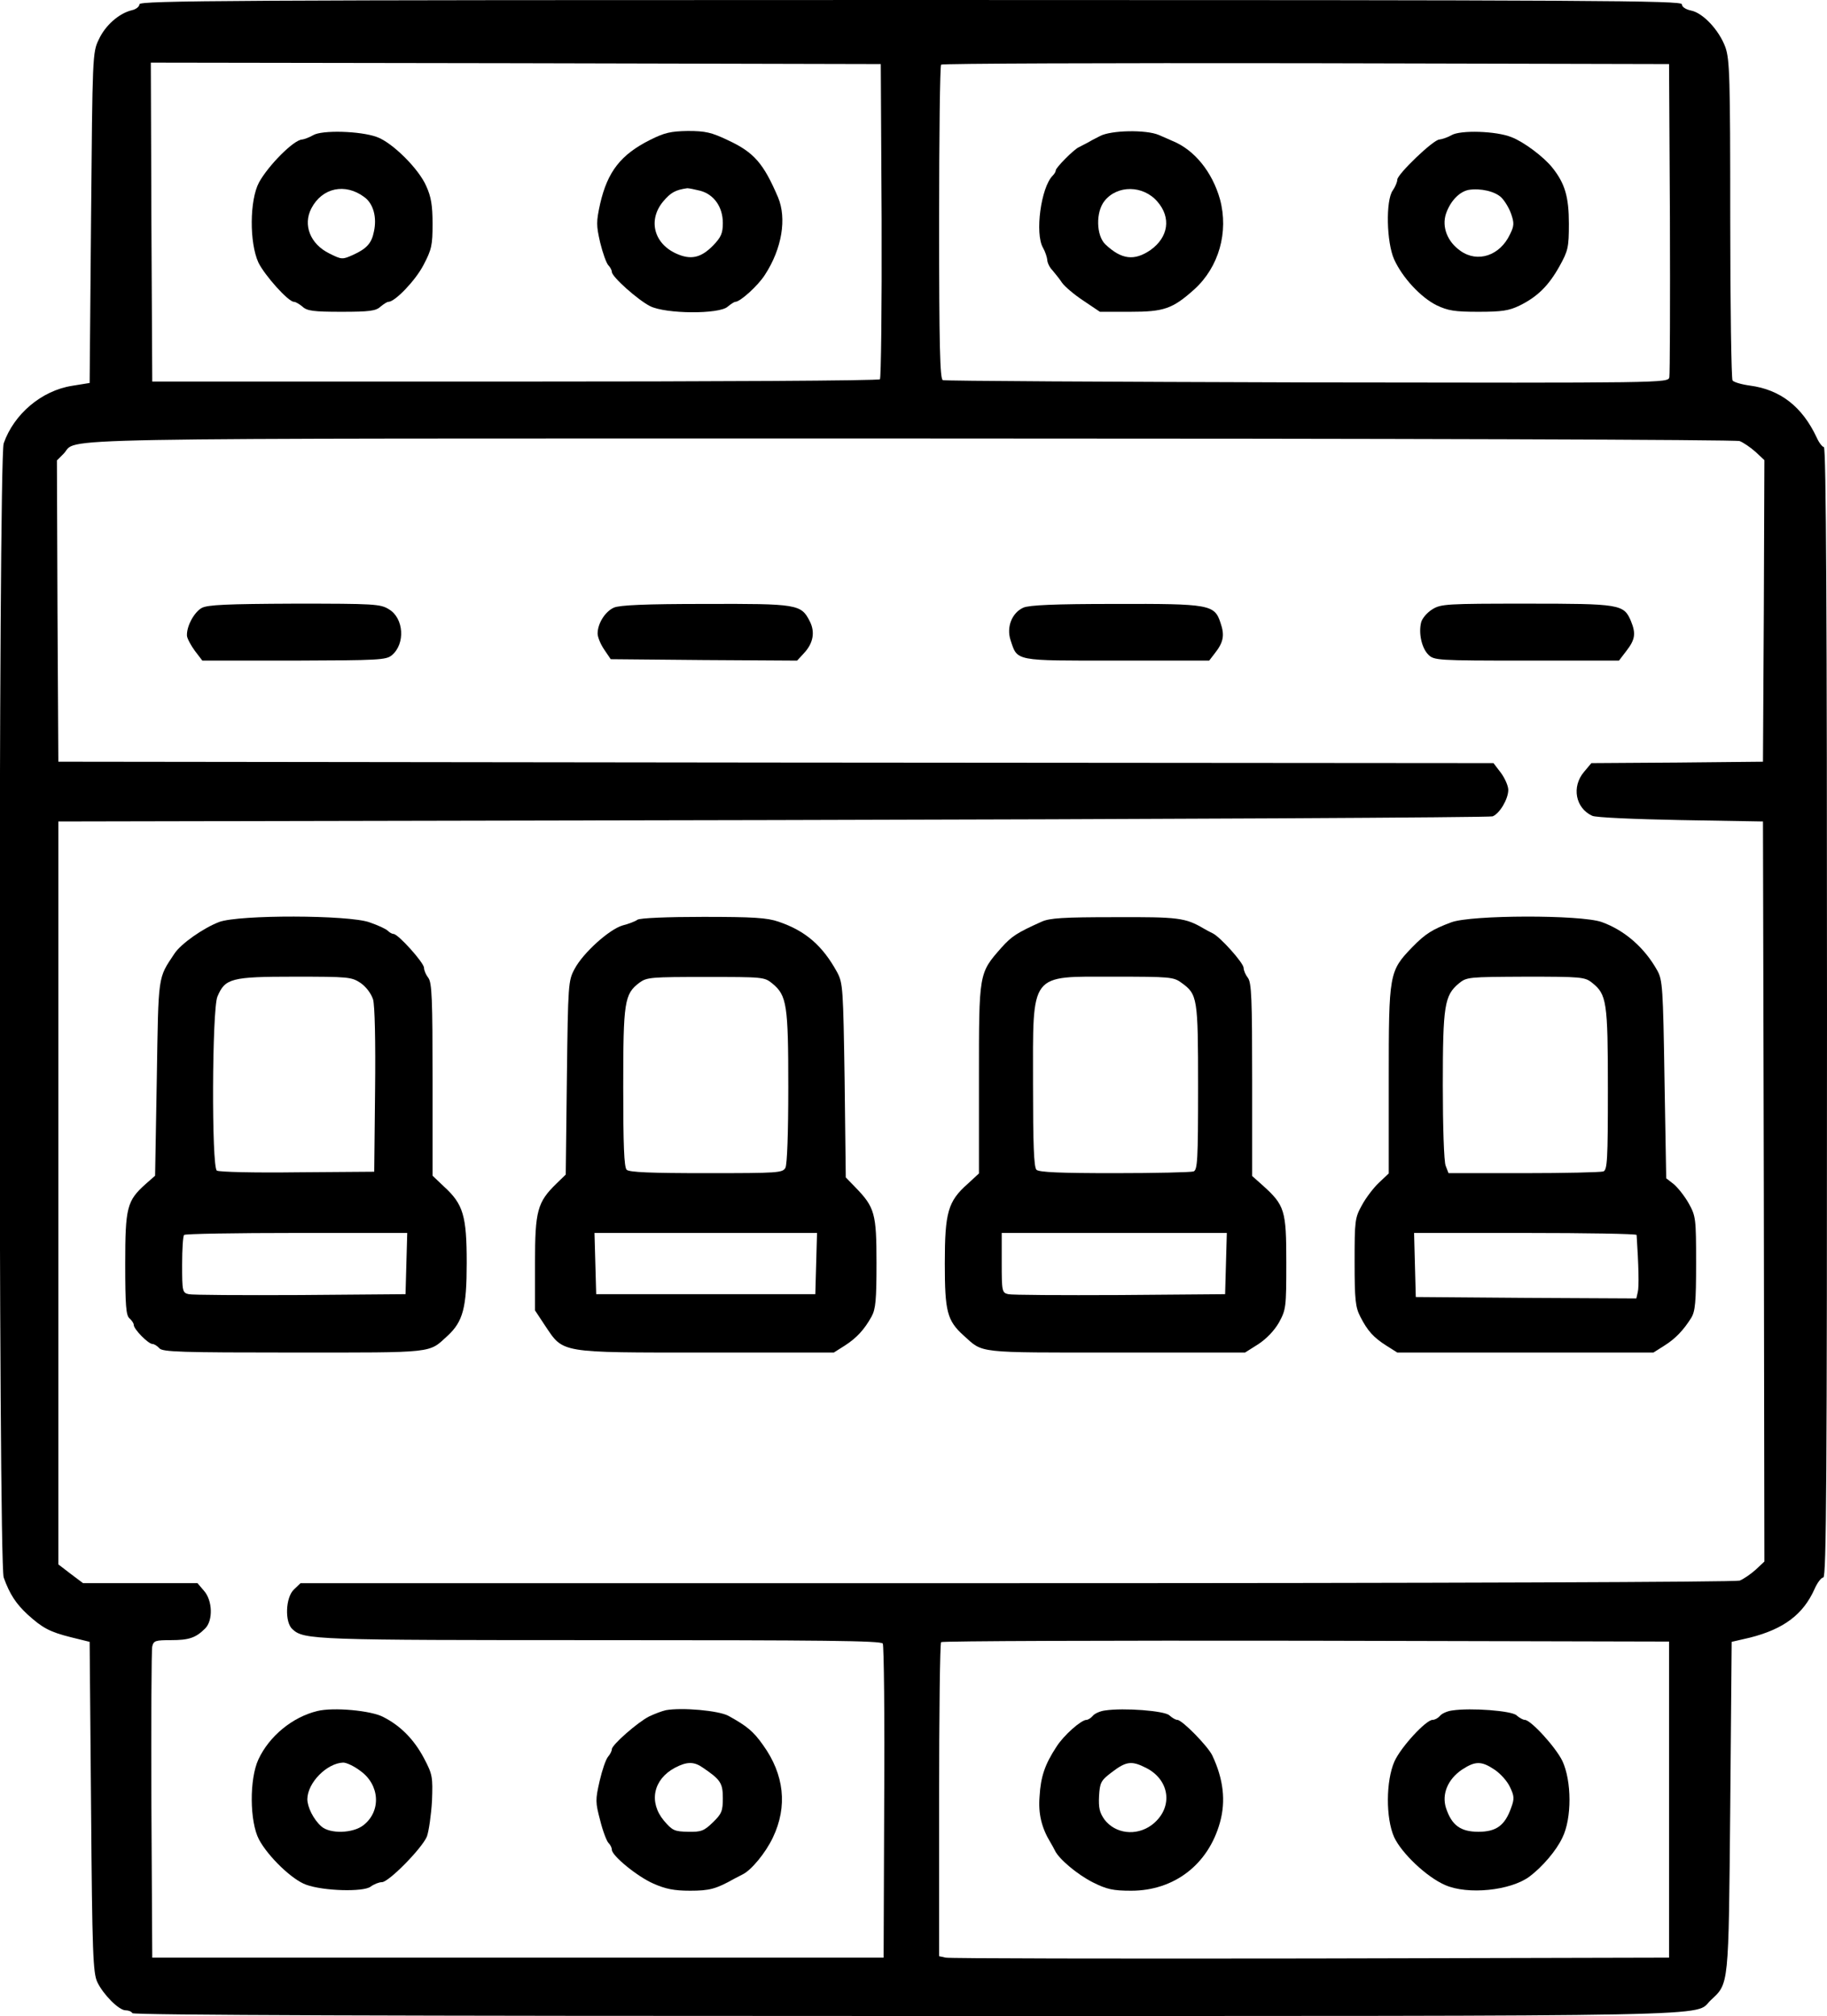 <?xml version="1.0" encoding="UTF-8" standalone="no"?> <svg xmlns="http://www.w3.org/2000/svg" version="1.0" width="642pt" height="708pt" viewBox="0 0 642 708" preserveAspectRatio="xMidYMid meet"><g transform="translate(0,708) scale(0.1,-0.1)" fill="#000000" stroke="none"><path d="M490 7065 c0 -8 -12 -18 -27 -21 -45 -11 -93 -53 -116 -103 -22 -45 -22 -58 -27 -626 l-5 -580 -62 -10 c-107 -17 -204 -99 -240 -202 -19 -55 -19 -3930 0 -3983 21 -59 44 -93 84 -130 52 -47 77 -61 153 -80 l65 -16 5 -580 c4 -516 7 -583 22 -615 21 -44 76 -99 99 -99 10 0 21 -4 24 -10 4 -7 922 -10 2723 -10 2947 0 2762 -3 2823 55 65 61 63 42 69 679 l5 580 65 15 c118 30 186 81 226 170 10 23 24 41 31 41 11 0 13 357 13 1985 0 1381 -3 1985 -11 1985 -5 0 -17 15 -25 33 -51 109 -128 169 -236 183 -29 4 -56 12 -60 18 -4 6 -8 261 -8 566 0 503 -2 560 -17 604 -22 60 -79 121 -121 129 -19 4 -32 13 -32 22 0 13 -288 15 -2710 15 -2387 0 -2710 -2 -2710 -15z m2608 -759 c1 -303 -2 -554 -6 -558 -5 -5 -582 -8 -1283 -8 l-1274 0 -3 560 -2 560 1282 -2 1283 -3 3 -549z m2770 9 c1 -297 0 -549 -2 -560 -5 -20 -12 -20 -1273 -18 -697 2 -1273 5 -1280 8 -10 3 -13 121 -13 553 0 302 3 552 7 555 3 4 581 6 1282 5 l1276 -3 3 -540z m245 -784 c13 -5 38 -22 56 -38 l31 -29 -2 -530 -3 -529 -302 -3 -301 -2 -26 -31 c-44 -52 -30 -127 29 -154 11 -6 151 -12 310 -15 l290 -5 3 -1300 2 -1299 -31 -29 c-18 -16 -43 -33 -56 -38 -15 -5 -1038 -9 -2541 -9 l-2516 0 -23 -22 c-30 -28 -33 -116 -5 -140 40 -37 79 -38 1081 -38 785 0 986 -2 993 -12 4 -7 7 -258 5 -558 l-2 -545 -1285 0 -1285 0 -3 535 c-1 294 0 545 3 558 5 20 11 22 66 22 63 0 87 8 120 41 28 28 26 98 -4 132 l-23 27 -201 0 -201 0 -44 33 -43 33 0 1305 0 1304 2510 5 c1381 3 2519 9 2530 13 25 10 55 61 55 93 0 14 -12 41 -26 60 l-26 34 -2522 2 -2521 3 -3 529 -2 529 23 23 c58 58 -178 54 2974 54 1730 0 2901 -4 2916 -9z m-248 -4771 l0 -555 -1260 -3 c-693 -1 -1270 0 -1282 3 l-23 5 0 549 c0 301 3 551 7 554 3 4 581 6 1282 5 l1276 -3 0 -555z"></path><path d="M1100 6605 c-14 -8 -31 -14 -38 -15 -29 0 -120 -92 -152 -151 -33 -62 -34 -211 -2 -281 22 -45 105 -138 125 -138 6 0 19 -8 30 -17 16 -15 39 -18 137 -18 98 0 121 3 137 18 11 9 23 17 28 17 23 0 95 75 123 129 29 55 32 70 32 145 0 64 -5 95 -22 132 -26 61 -120 154 -174 173 -58 21 -193 25 -224 6z m180 -217 c32 -23 45 -71 34 -121 -8 -41 -25 -60 -73 -82 -38 -17 -40 -17 -84 5 -67 33 -93 100 -63 158 38 73 119 90 186 40z"></path><path d="M2285 6589 c-104 -52 -150 -112 -176 -224 -14 -64 -14 -76 0 -137 9 -37 22 -73 29 -80 6 -6 12 -17 12 -23 0 -17 91 -98 134 -120 55 -28 244 -29 273 -2 11 9 23 17 27 17 17 0 80 57 104 95 60 92 77 198 46 272 -51 119 -84 158 -177 201 -57 27 -78 32 -140 32 -60 -1 -82 -6 -132 -31z m176 -179 c48 -13 79 -57 79 -113 0 -36 -6 -50 -34 -79 -43 -44 -79 -52 -131 -28 -78 36 -98 118 -45 182 27 32 43 41 85 47 6 0 26 -4 46 -9z"></path><path d="M3865 6602 c-16 -8 -37 -19 -45 -24 -8 -4 -21 -11 -29 -15 -18 -8 -81 -72 -81 -81 0 -5 -5 -13 -11 -19 -41 -41 -63 -203 -34 -253 8 -14 14 -33 15 -42 0 -10 8 -27 18 -37 9 -11 25 -30 34 -44 9 -13 43 -42 75 -63 l58 -39 106 0 c119 0 149 10 226 79 86 78 121 201 90 316 -27 96 -90 174 -167 205 -8 4 -30 13 -48 21 -44 19 -168 17 -207 -4z m202 -230 c49 -56 39 -125 -24 -170 -57 -39 -102 -34 -159 20 -32 31 -34 113 -3 152 45 57 136 56 186 -2z"></path><path d="M5100 6605 c-14 -8 -33 -14 -42 -15 -21 0 -148 -122 -148 -141 0 -8 -7 -25 -16 -38 -25 -35 -22 -182 5 -242 29 -64 93 -133 149 -161 40 -19 63 -23 147 -23 83 0 108 4 145 22 63 31 102 70 140 138 30 54 33 66 33 149 0 95 -14 142 -58 197 -30 38 -101 91 -143 107 -53 22 -181 26 -212 7z m176 -219 c12 -12 27 -37 34 -57 11 -32 11 -42 -4 -72 -35 -75 -114 -101 -174 -58 -46 32 -66 84 -51 130 15 44 46 77 79 84 42 7 94 -5 116 -27z"></path><path d="M709 4945 c-27 -15 -54 -65 -52 -98 1 -10 14 -34 28 -53 l26 -34 322 0 c297 1 324 2 344 19 48 40 42 130 -10 161 -30 19 -52 20 -332 20 -240 -1 -305 -4 -326 -15z"></path><path d="M2157 4946 c-31 -14 -57 -56 -57 -91 0 -12 10 -37 23 -56 l23 -34 327 -3 328 -2 24 26 c33 35 40 75 20 113 -30 59 -44 61 -367 60 -210 0 -301 -4 -321 -13z"></path><path d="M3596 4946 c-40 -18 -60 -68 -45 -114 25 -75 11 -72 373 -72 l325 0 20 26 c30 38 35 63 20 106 -21 65 -37 68 -373 67 -212 0 -299 -4 -320 -13z"></path><path d="M5033 4940 c-18 -11 -35 -31 -39 -45 -10 -39 2 -91 25 -114 20 -20 30 -21 345 -21 l325 0 26 34 c31 40 34 61 16 105 -25 59 -38 61 -368 61 -279 0 -300 -1 -330 -20z"></path><path d="M770 3842 c-55 -21 -134 -76 -157 -111 -59 -89 -56 -69 -62 -438 l-6 -342 -33 -29 c-66 -59 -72 -82 -72 -281 0 -146 3 -181 15 -191 8 -7 15 -17 15 -23 0 -15 51 -67 66 -67 6 0 17 -7 24 -15 11 -13 76 -15 472 -15 502 0 473 -3 541 59 54 50 67 98 67 256 0 165 -12 206 -80 268 l-40 38 0 337 c0 282 -2 341 -15 358 -8 10 -15 26 -15 35 0 18 -91 119 -107 119 -5 0 -14 5 -20 11 -7 7 -36 20 -65 30 -73 26 -458 27 -528 1z m497 -214 c20 -14 37 -37 44 -58 6 -22 9 -145 7 -320 l-3 -285 -270 -2 c-148 -2 -276 1 -283 6 -19 12 -17 566 2 611 27 64 48 70 270 70 191 0 201 -1 233 -22z m161 -985 l-3 -108 -370 -3 c-203 -1 -380 0 -392 3 -22 5 -23 10 -23 104 0 54 3 101 7 104 3 4 181 7 395 7 l389 0 -3 -107z"></path><path d="M2240 3850 c-8 -6 -32 -15 -52 -20 -46 -13 -139 -96 -169 -153 -22 -41 -23 -51 -27 -382 l-4 -340 -32 -31 c-68 -66 -76 -96 -76 -280 l0 -166 35 -53 c66 -98 46 -95 566 -95 l449 0 38 24 c42 27 69 56 95 103 14 26 17 58 17 187 0 174 -6 196 -74 266 l-34 35 -4 340 c-5 324 -6 342 -26 380 -52 95 -112 146 -206 178 -40 14 -90 17 -265 17 -125 0 -222 -4 -231 -10z m474 -224 c51 -42 56 -75 56 -364 0 -163 -4 -271 -10 -283 -10 -18 -24 -19 -278 -19 -195 0 -271 3 -280 12 -9 9 -12 87 -12 289 0 302 4 328 57 368 26 19 41 20 233 20 201 0 206 0 234 -23z m154 -983 l-3 -108 -385 0 -385 0 -3 108 -3 107 391 0 391 0 -3 -107z"></path><path d="M3660 3843 c-87 -39 -105 -51 -141 -91 -80 -91 -79 -87 -79 -461 l0 -332 -40 -37 c-69 -61 -80 -100 -80 -279 0 -169 8 -201 67 -254 69 -62 40 -59 535 -59 l453 0 46 29 c29 19 56 47 73 76 25 46 26 53 26 211 0 184 -5 201 -84 272 l-36 32 0 338 c0 282 -2 341 -15 358 -8 10 -15 26 -15 35 0 17 -84 111 -110 122 -8 4 -22 11 -30 16 -65 38 -88 41 -313 40 -180 0 -229 -3 -257 -16z m491 -214 c57 -41 59 -51 59 -367 0 -255 -2 -291 -16 -296 -9 -3 -134 -6 -278 -6 -190 0 -265 3 -274 12 -9 9 -12 89 -12 299 0 399 -15 379 288 379 191 0 206 -1 233 -21z m157 -986 l-3 -108 -370 -3 c-203 -1 -380 0 -392 3 -22 5 -23 10 -23 110 l0 105 395 0 396 0 -3 -107z"></path><path d="M5100 3841 c-67 -25 -91 -40 -137 -87 -82 -85 -83 -92 -83 -466 l0 -329 -34 -32 c-19 -18 -46 -53 -60 -79 -25 -45 -26 -54 -26 -200 0 -133 3 -159 20 -192 25 -49 46 -73 92 -102 l38 -24 450 0 450 0 38 24 c40 25 68 55 95 98 14 23 17 55 17 191 0 158 -1 166 -26 211 -14 25 -38 55 -52 67 l-27 21 -6 346 c-5 323 -7 350 -25 383 -45 81 -115 142 -196 171 -74 26 -459 25 -528 -1z m494 -212 c52 -41 56 -66 56 -374 0 -249 -2 -284 -16 -289 -9 -3 -135 -6 -280 -6 l-264 0 -10 26 c-6 14 -10 139 -10 282 0 282 6 316 56 358 28 23 33 23 235 24 194 0 208 -1 233 -21z m157 -886 c7 -106 9 -183 4 -201 l-5 -22 -388 2 -387 3 -3 113 -3 112 391 0 c214 0 390 -3 391 -7z"></path><path d="M1115 1071 c-87 -21 -169 -88 -207 -170 -32 -69 -31 -218 2 -281 32 -60 117 -142 166 -159 61 -22 199 -26 226 -7 12 9 30 16 40 16 24 0 140 118 158 160 7 19 15 76 18 125 3 85 2 93 -28 150 -35 66 -82 114 -143 145 -43 23 -176 35 -232 21z m151 -210 c69 -49 74 -142 11 -191 -37 -29 -118 -31 -148 -4 -28 25 -49 68 -49 96 1 58 69 126 126 128 12 0 39 -13 60 -29z"></path><path d="M2340 1074 c-14 -3 -40 -13 -59 -22 -40 -20 -131 -100 -131 -115 0 -6 -6 -18 -13 -26 -8 -9 -21 -47 -30 -86 -15 -66 -15 -74 2 -138 9 -37 23 -73 29 -79 7 -7 12 -17 12 -24 0 -21 89 -94 146 -119 43 -19 73 -25 129 -25 68 0 91 6 155 42 8 4 21 11 29 15 30 14 81 75 107 130 52 109 40 221 -35 325 -34 48 -56 66 -121 102 -35 19 -164 30 -220 20z m130 -202 c62 -42 70 -54 70 -107 0 -45 -4 -55 -35 -85 -31 -30 -41 -34 -87 -33 -48 1 -55 4 -85 39 -54 65 -38 145 39 186 42 22 67 22 98 0z"></path><path d="M3883 1073 c-17 -2 -37 -11 -43 -19 -7 -8 -17 -14 -22 -14 -19 0 -81 -55 -106 -95 -40 -61 -55 -104 -59 -174 -5 -60 7 -110 38 -161 5 -8 12 -21 16 -29 14 -30 80 -85 134 -112 48 -24 70 -29 134 -29 151 0 271 92 312 240 21 76 12 152 -27 235 -16 33 -106 125 -123 125 -6 0 -18 7 -28 16 -17 16 -160 27 -226 17z m145 -202 c86 -44 95 -144 18 -201 -54 -39 -127 -30 -165 20 -17 24 -21 41 -19 82 3 48 6 55 46 85 50 38 69 40 120 14z"></path><path d="M5103 1073 c-17 -2 -37 -11 -43 -19 -7 -8 -18 -14 -26 -14 -23 0 -111 -95 -134 -146 -30 -68 -31 -199 -1 -266 26 -56 114 -140 179 -168 79 -35 230 -20 297 30 45 34 94 91 115 136 34 68 33 200 0 270 -24 49 -111 144 -132 144 -6 0 -19 7 -29 16 -17 16 -160 27 -226 17z m149 -208 c21 -14 45 -41 54 -61 15 -31 16 -41 4 -73 -22 -62 -52 -84 -115 -84 -63 0 -94 23 -114 84 -15 48 6 100 56 134 47 31 69 31 115 0z"></path></g></svg> 